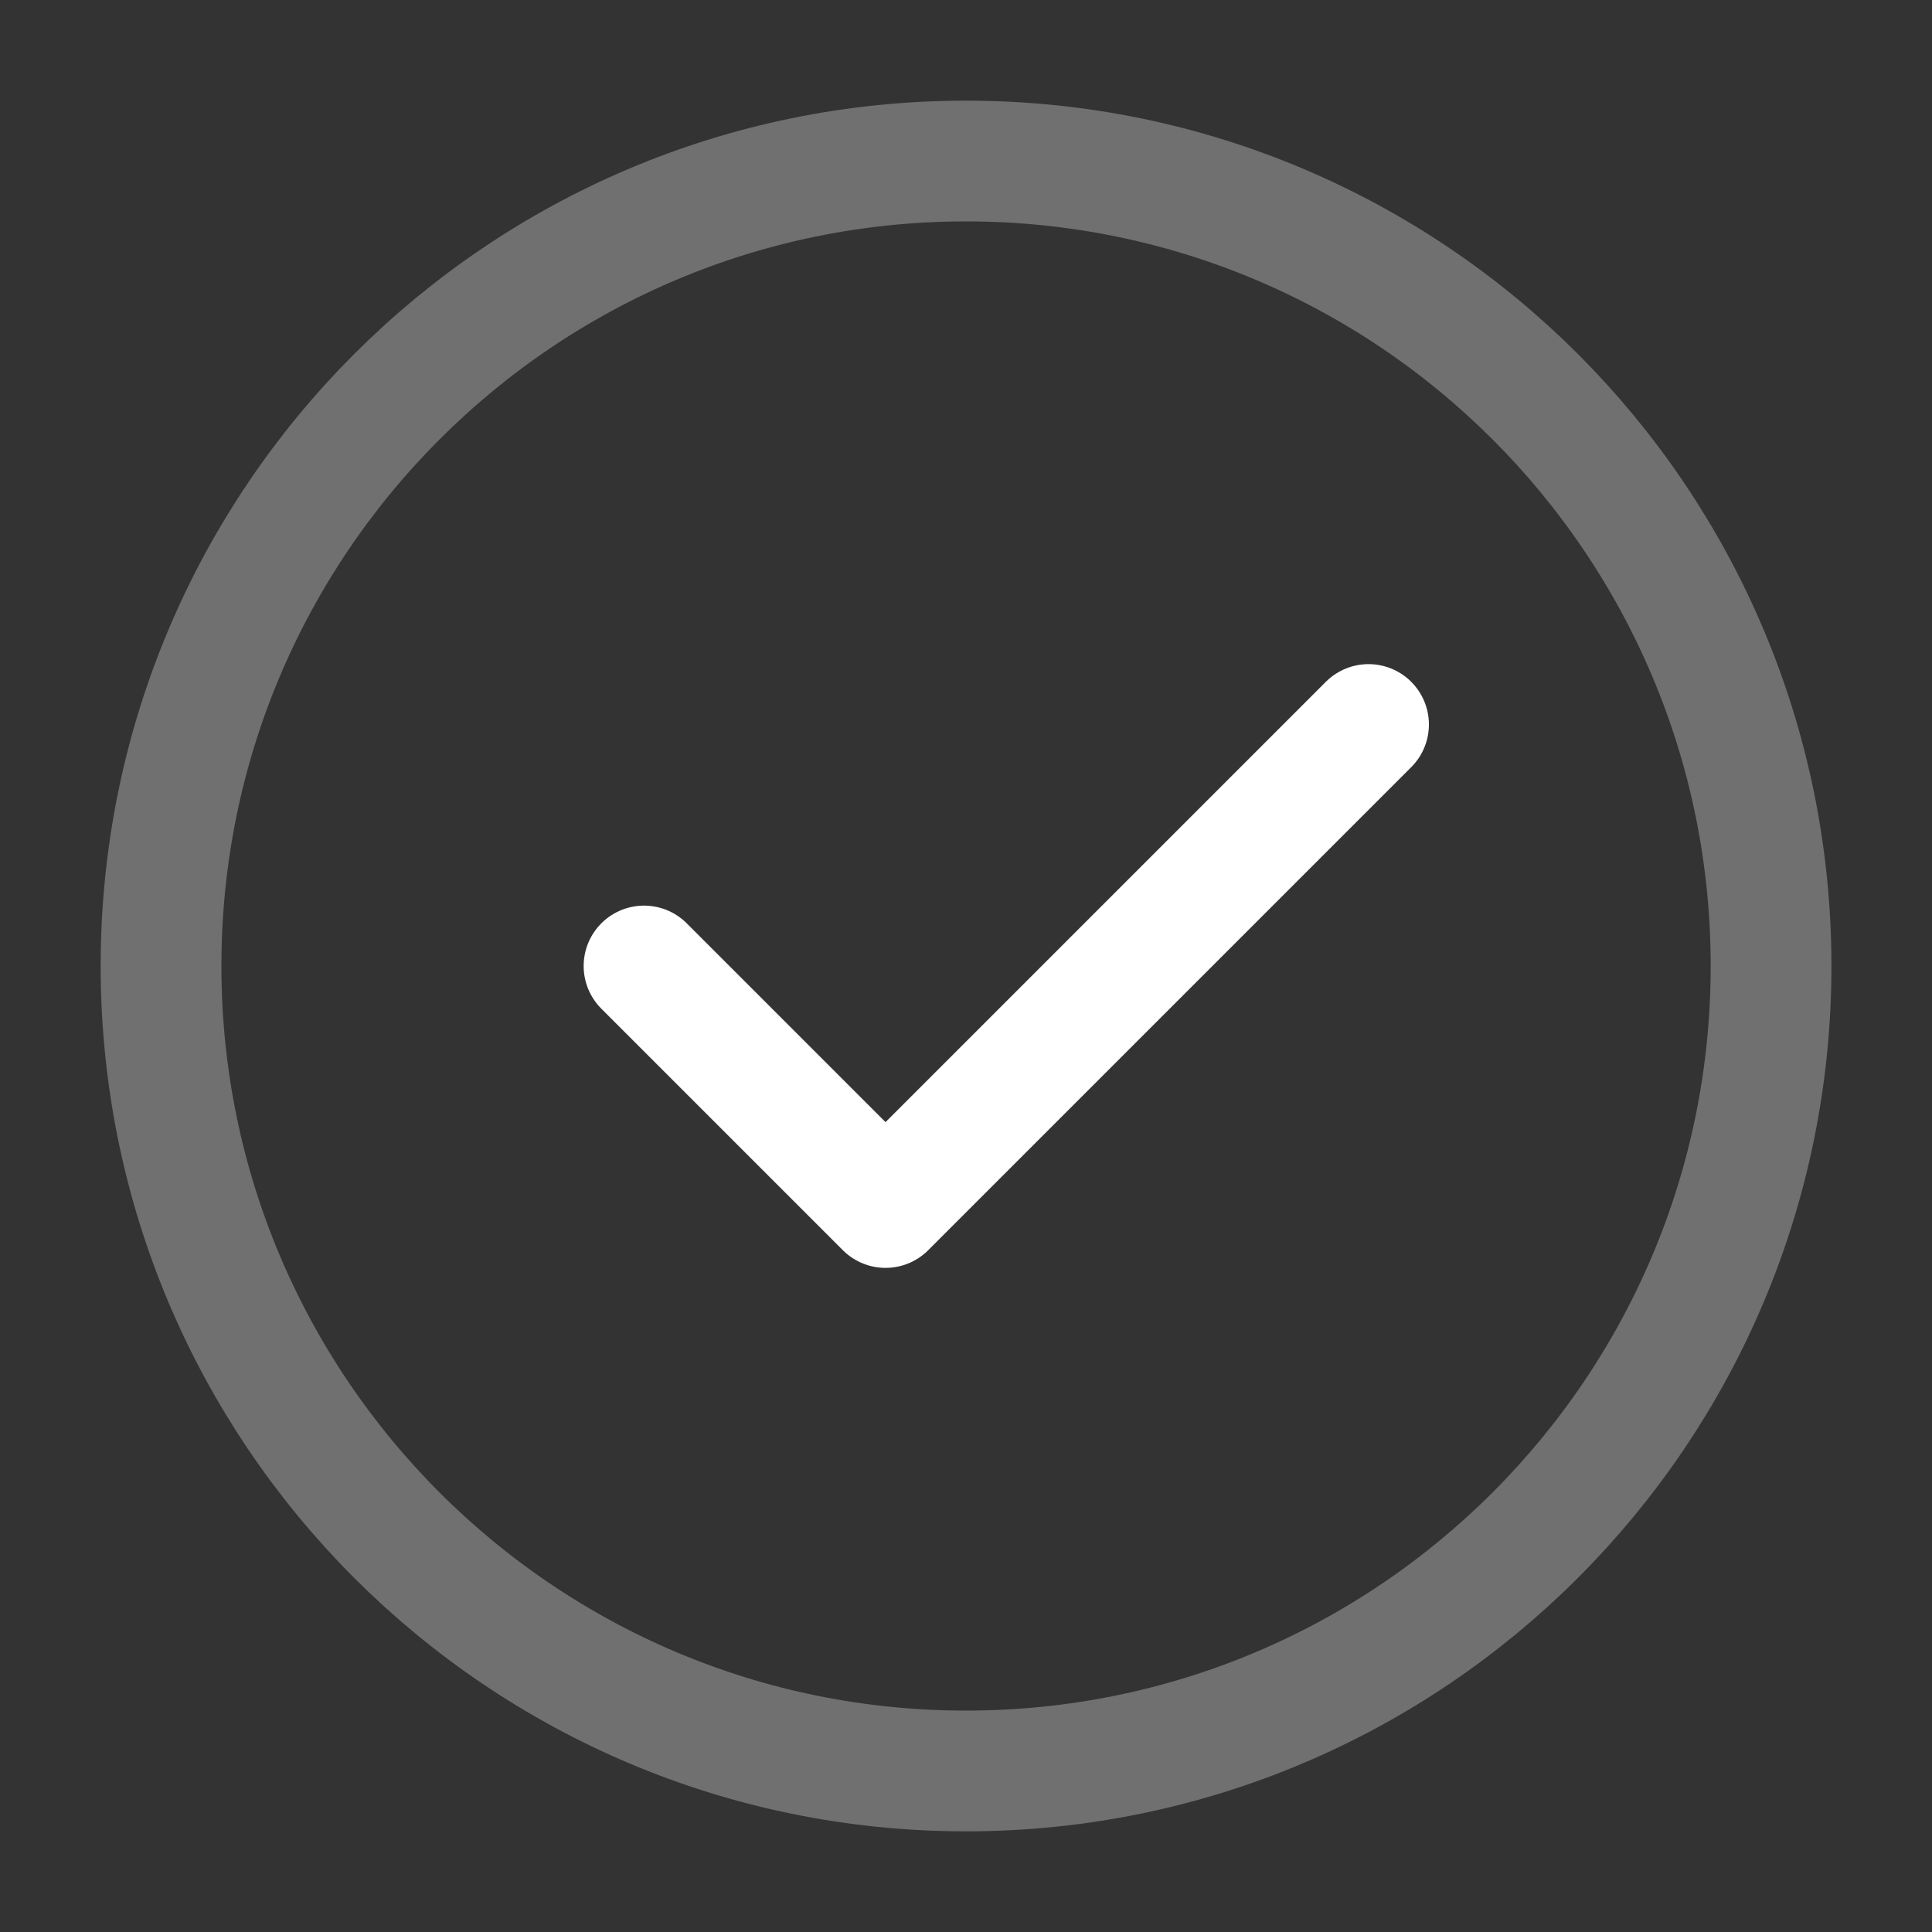 <svg width="20" height="20" viewBox="0 0 20 20" fill="none" xmlns="http://www.w3.org/2000/svg">
<rect x="0" y="0" width="20" height="20" fill="#333333" stroke="none"/>
<g id="Frame">
<path id="Vector" opacity="0.3" d="M10 18.333C12.302 18.333 14.385 17.4 15.893 15.892C17.401 14.384 18.334 12.301 18.334 10C18.334 7.699 17.401 5.615 15.893 4.107C14.385 2.599 12.302 1.667 10 1.667C7.699 1.667 5.616 2.599 4.108 4.107C2.6 5.615 1.667 7.699 1.667 10C1.667 12.301 2.6 14.384 4.108 15.892C5.616 17.4 7.699 18.333 10 18.333Z" stroke="white" stroke-width="1.25" stroke-linejoin="round"/>
<path id="Vector_2" d="M6.667 10L9.167 12.5L14.167 7.5" stroke="white" stroke-width="1.25" stroke-linecap="round" stroke-linejoin="round"/>
</g>
</svg>
